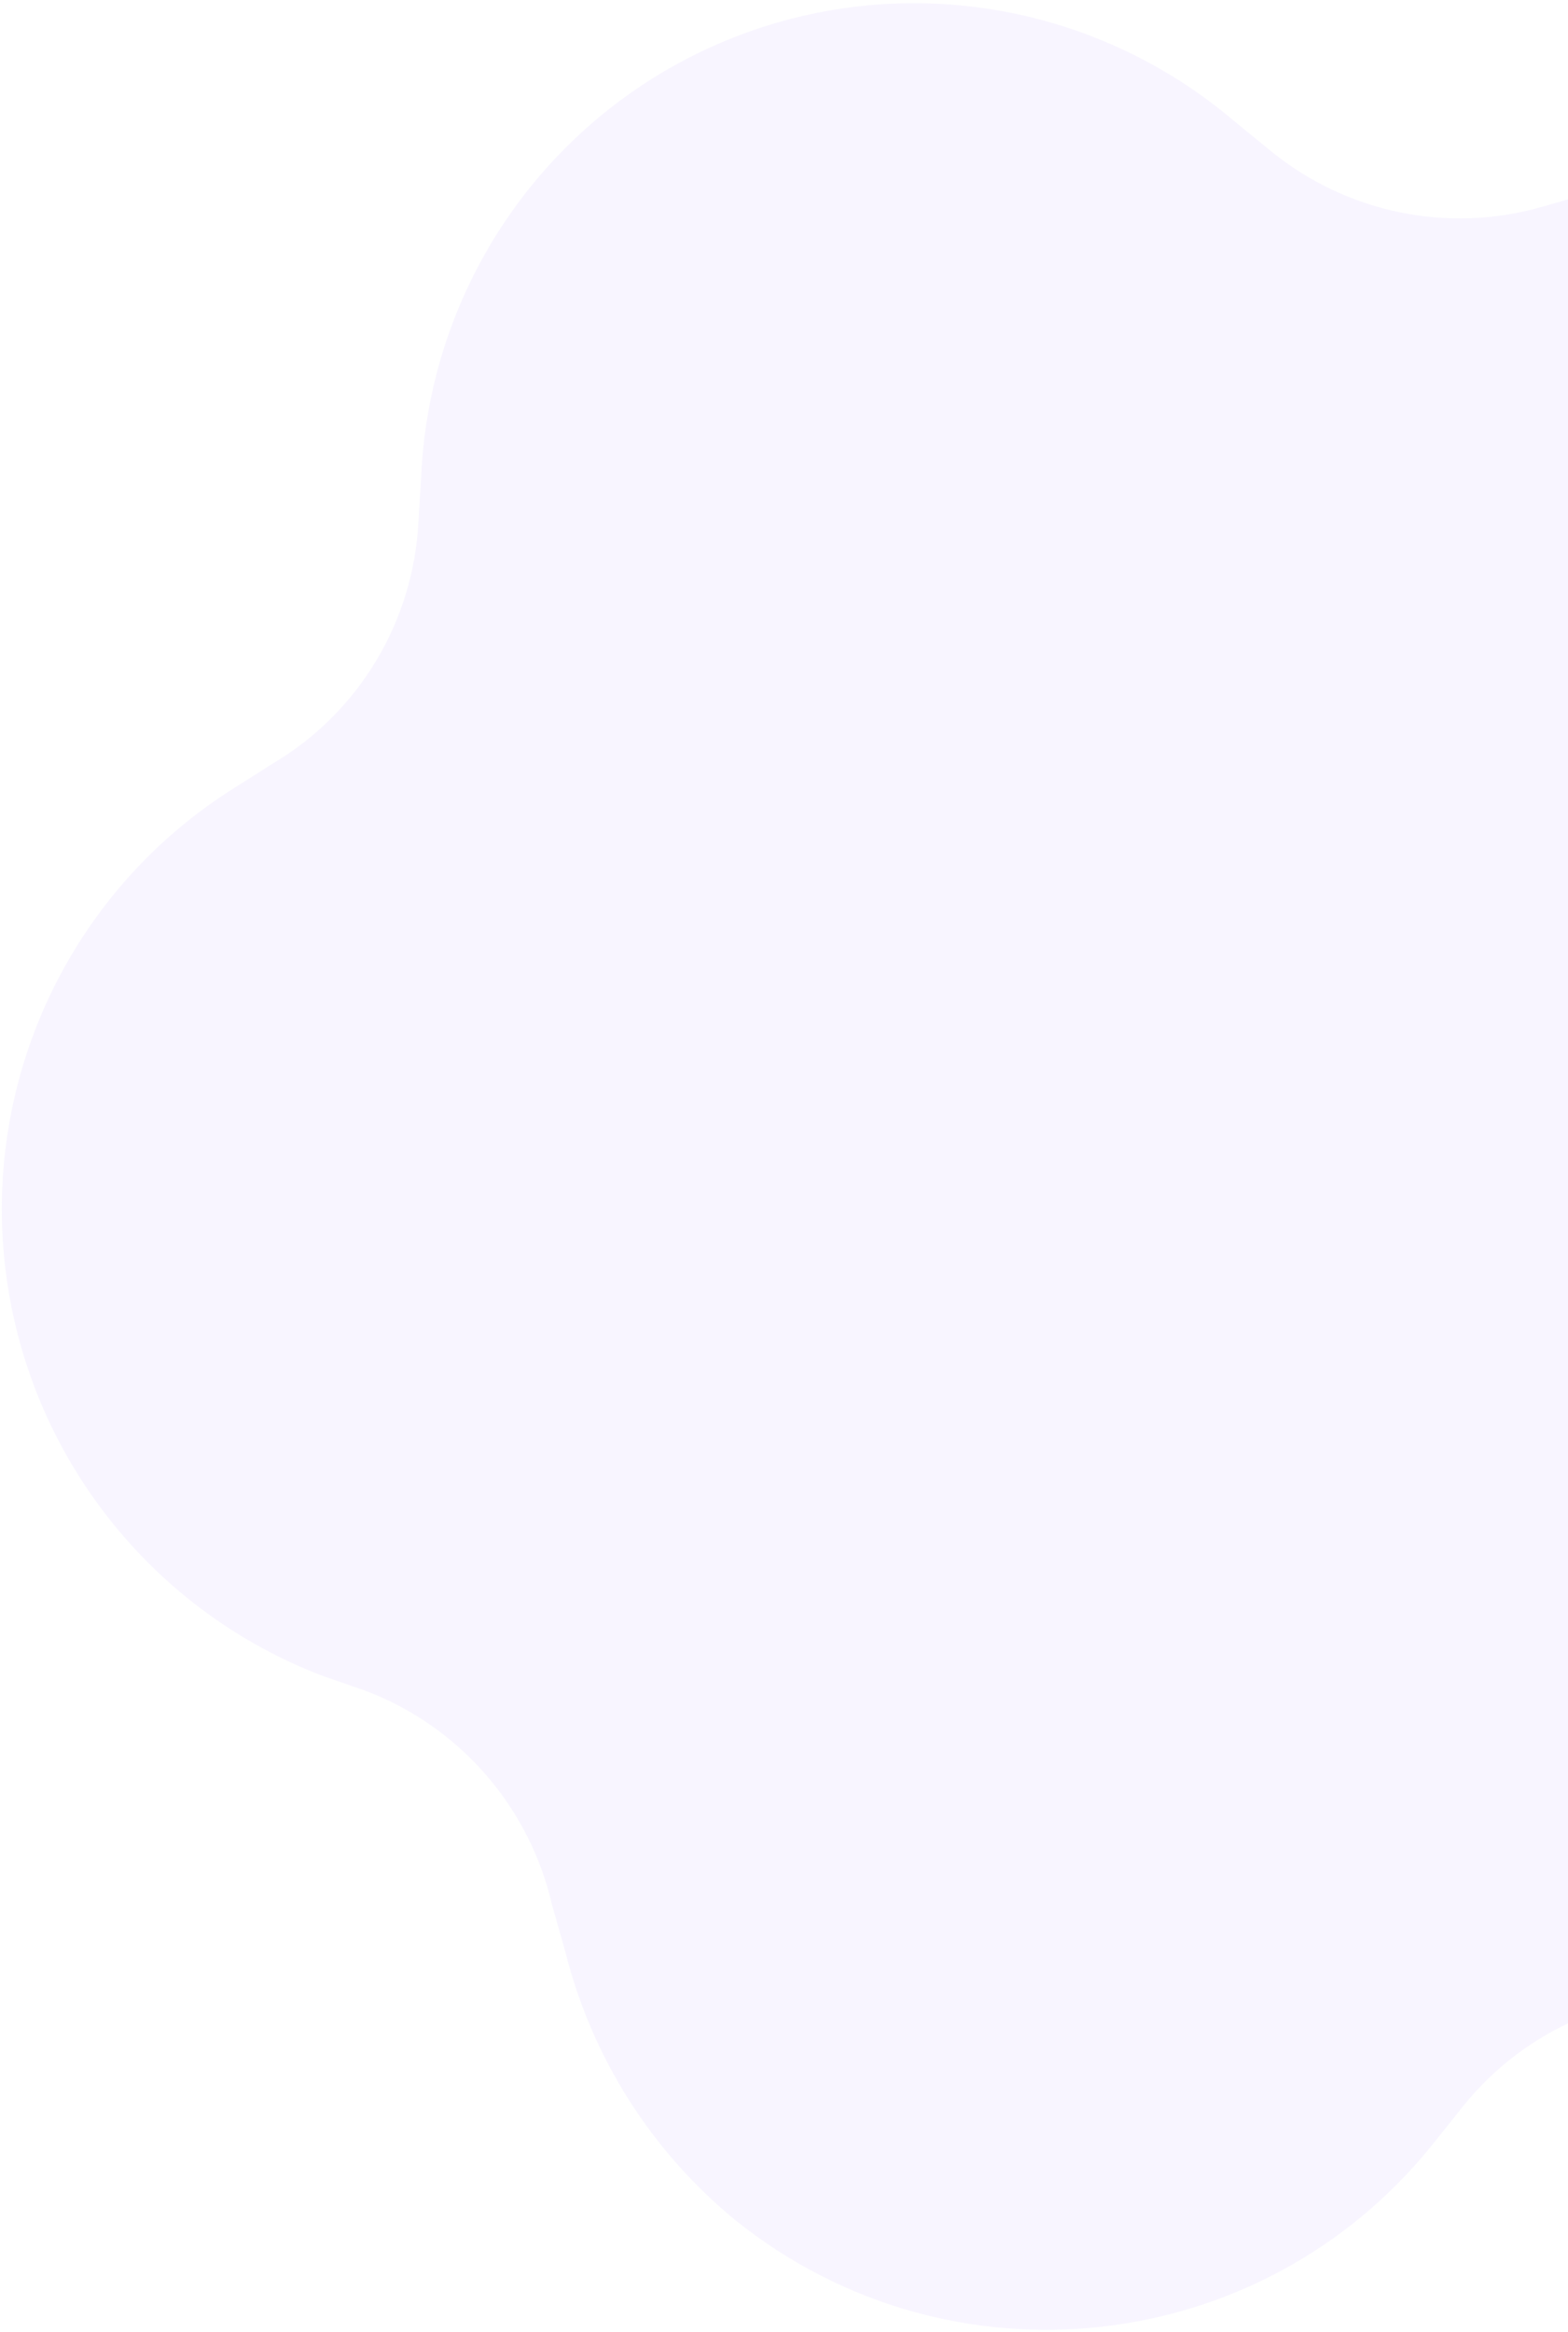 <svg width="191" height="284" viewBox="0 0 191 284" fill="none" xmlns="http://www.w3.org/2000/svg">
<path opacity="0.4" d="M267.502 66.534C271.177 79.505 270.446 93.324 265.423 105.81L263.223 111.151C258.687 122.329 259.949 135.049 266.594 145.136L269.696 149.779C288.013 177.726 280.388 215.227 252.648 233.63C241.542 241.024 228.278 244.459 214.978 243.385L209.375 243.03C197.42 242.082 185.78 247.099 178.25 256.448L174.553 261.077C153.708 287.11 115.792 291.302 89.694 270.458C79.372 262.045 72.05 250.495 68.833 237.553L67.249 231.991C64.514 220.06 56.019 210.279 44.616 205.93L39.227 204.052C17.76 195.837 2.759 176.127 0.513 153.187C-1.732 130.247 9.168 108.044 28.641 95.89L33.301 92.937C43.73 86.73 50.362 75.69 50.971 63.523L51.311 57.9C52.381 34.905 66.365 14.546 87.382 5.385C108.4 -3.776 132.804 -0.149 150.332 14.739L154.759 18.355C164.001 25.915 176.329 28.473 187.775 25.204L193.163 23.669C208.66 19.425 225.219 21.563 239.171 29.608C253.124 37.653 263.32 50.943 267.502 66.534Z" fill="#EDE6FF"/>
</svg>
